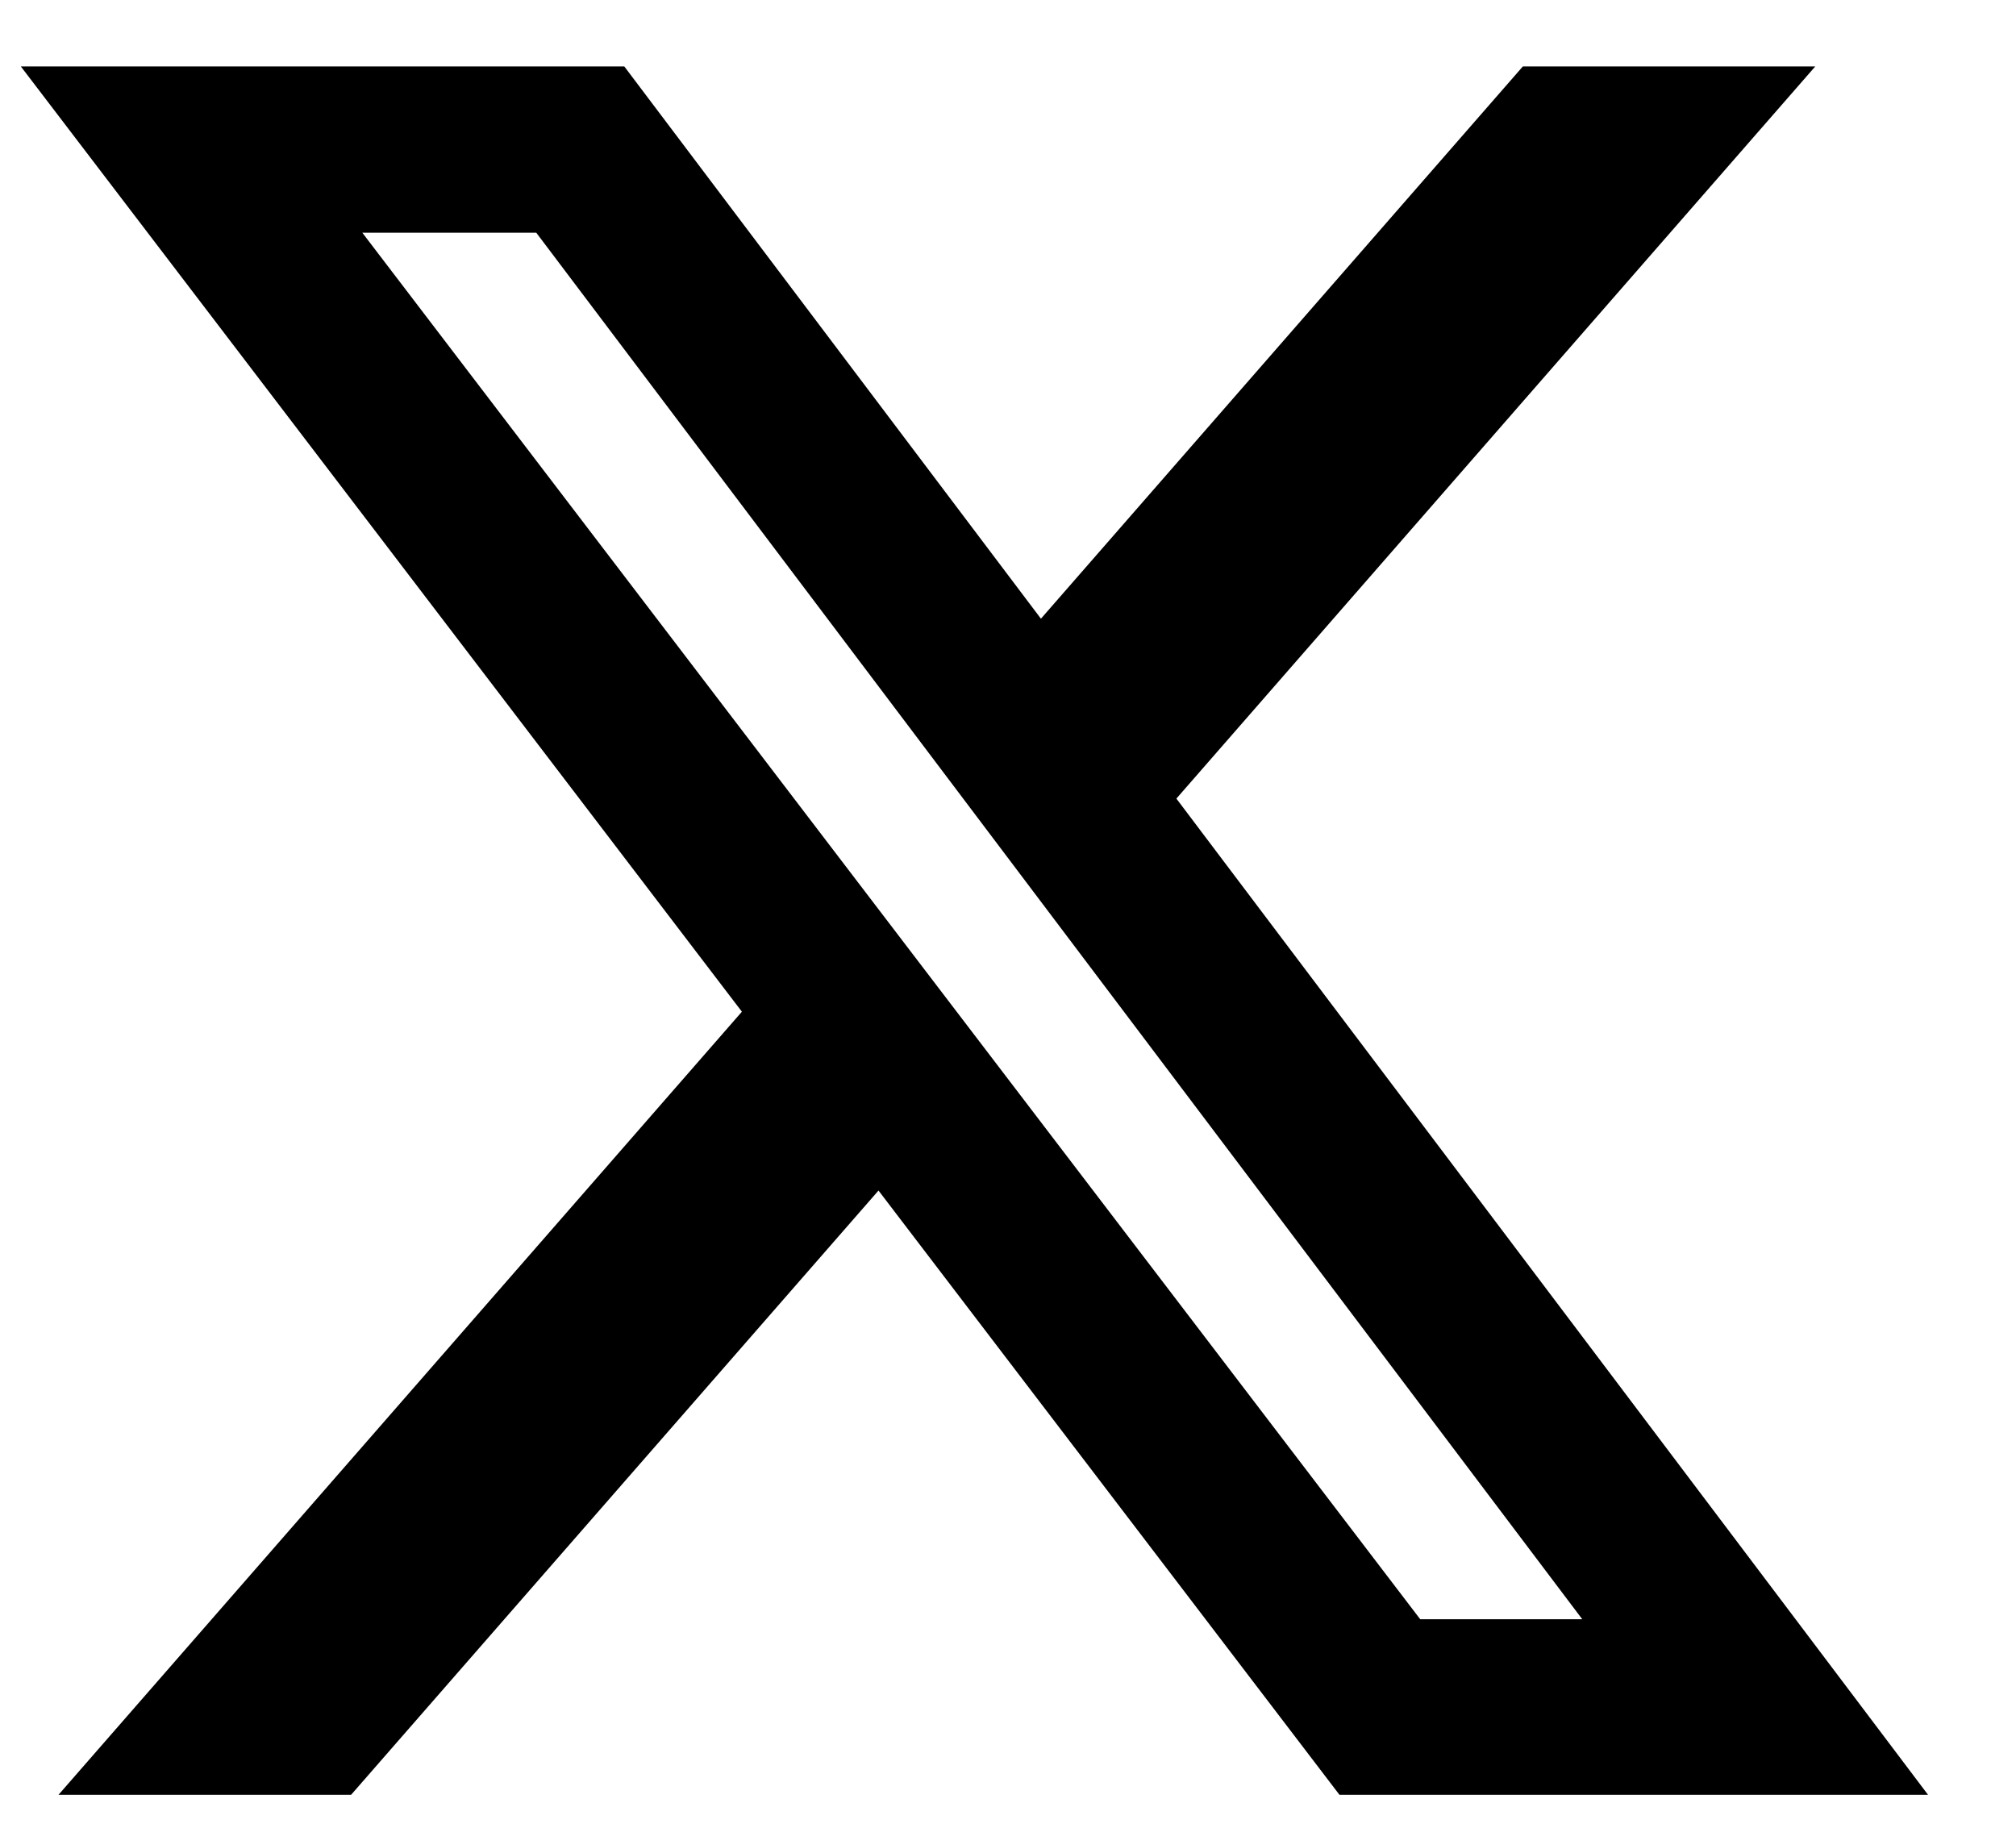 <svg width="21" height="19" viewBox="0 0 21 19" fill="none" xmlns="http://www.w3.org/2000/svg">
<path d="M15.863 0.692H18.909L12.254 8.319L20.084 18.697H13.953L9.151 12.402L3.657 18.697H0.609L7.728 10.539L0.217 0.692H6.503L10.843 6.445L15.863 0.692ZM14.794 16.868H16.482L5.586 2.424H3.774L14.794 16.868Z" fill="black"/>
</svg>
